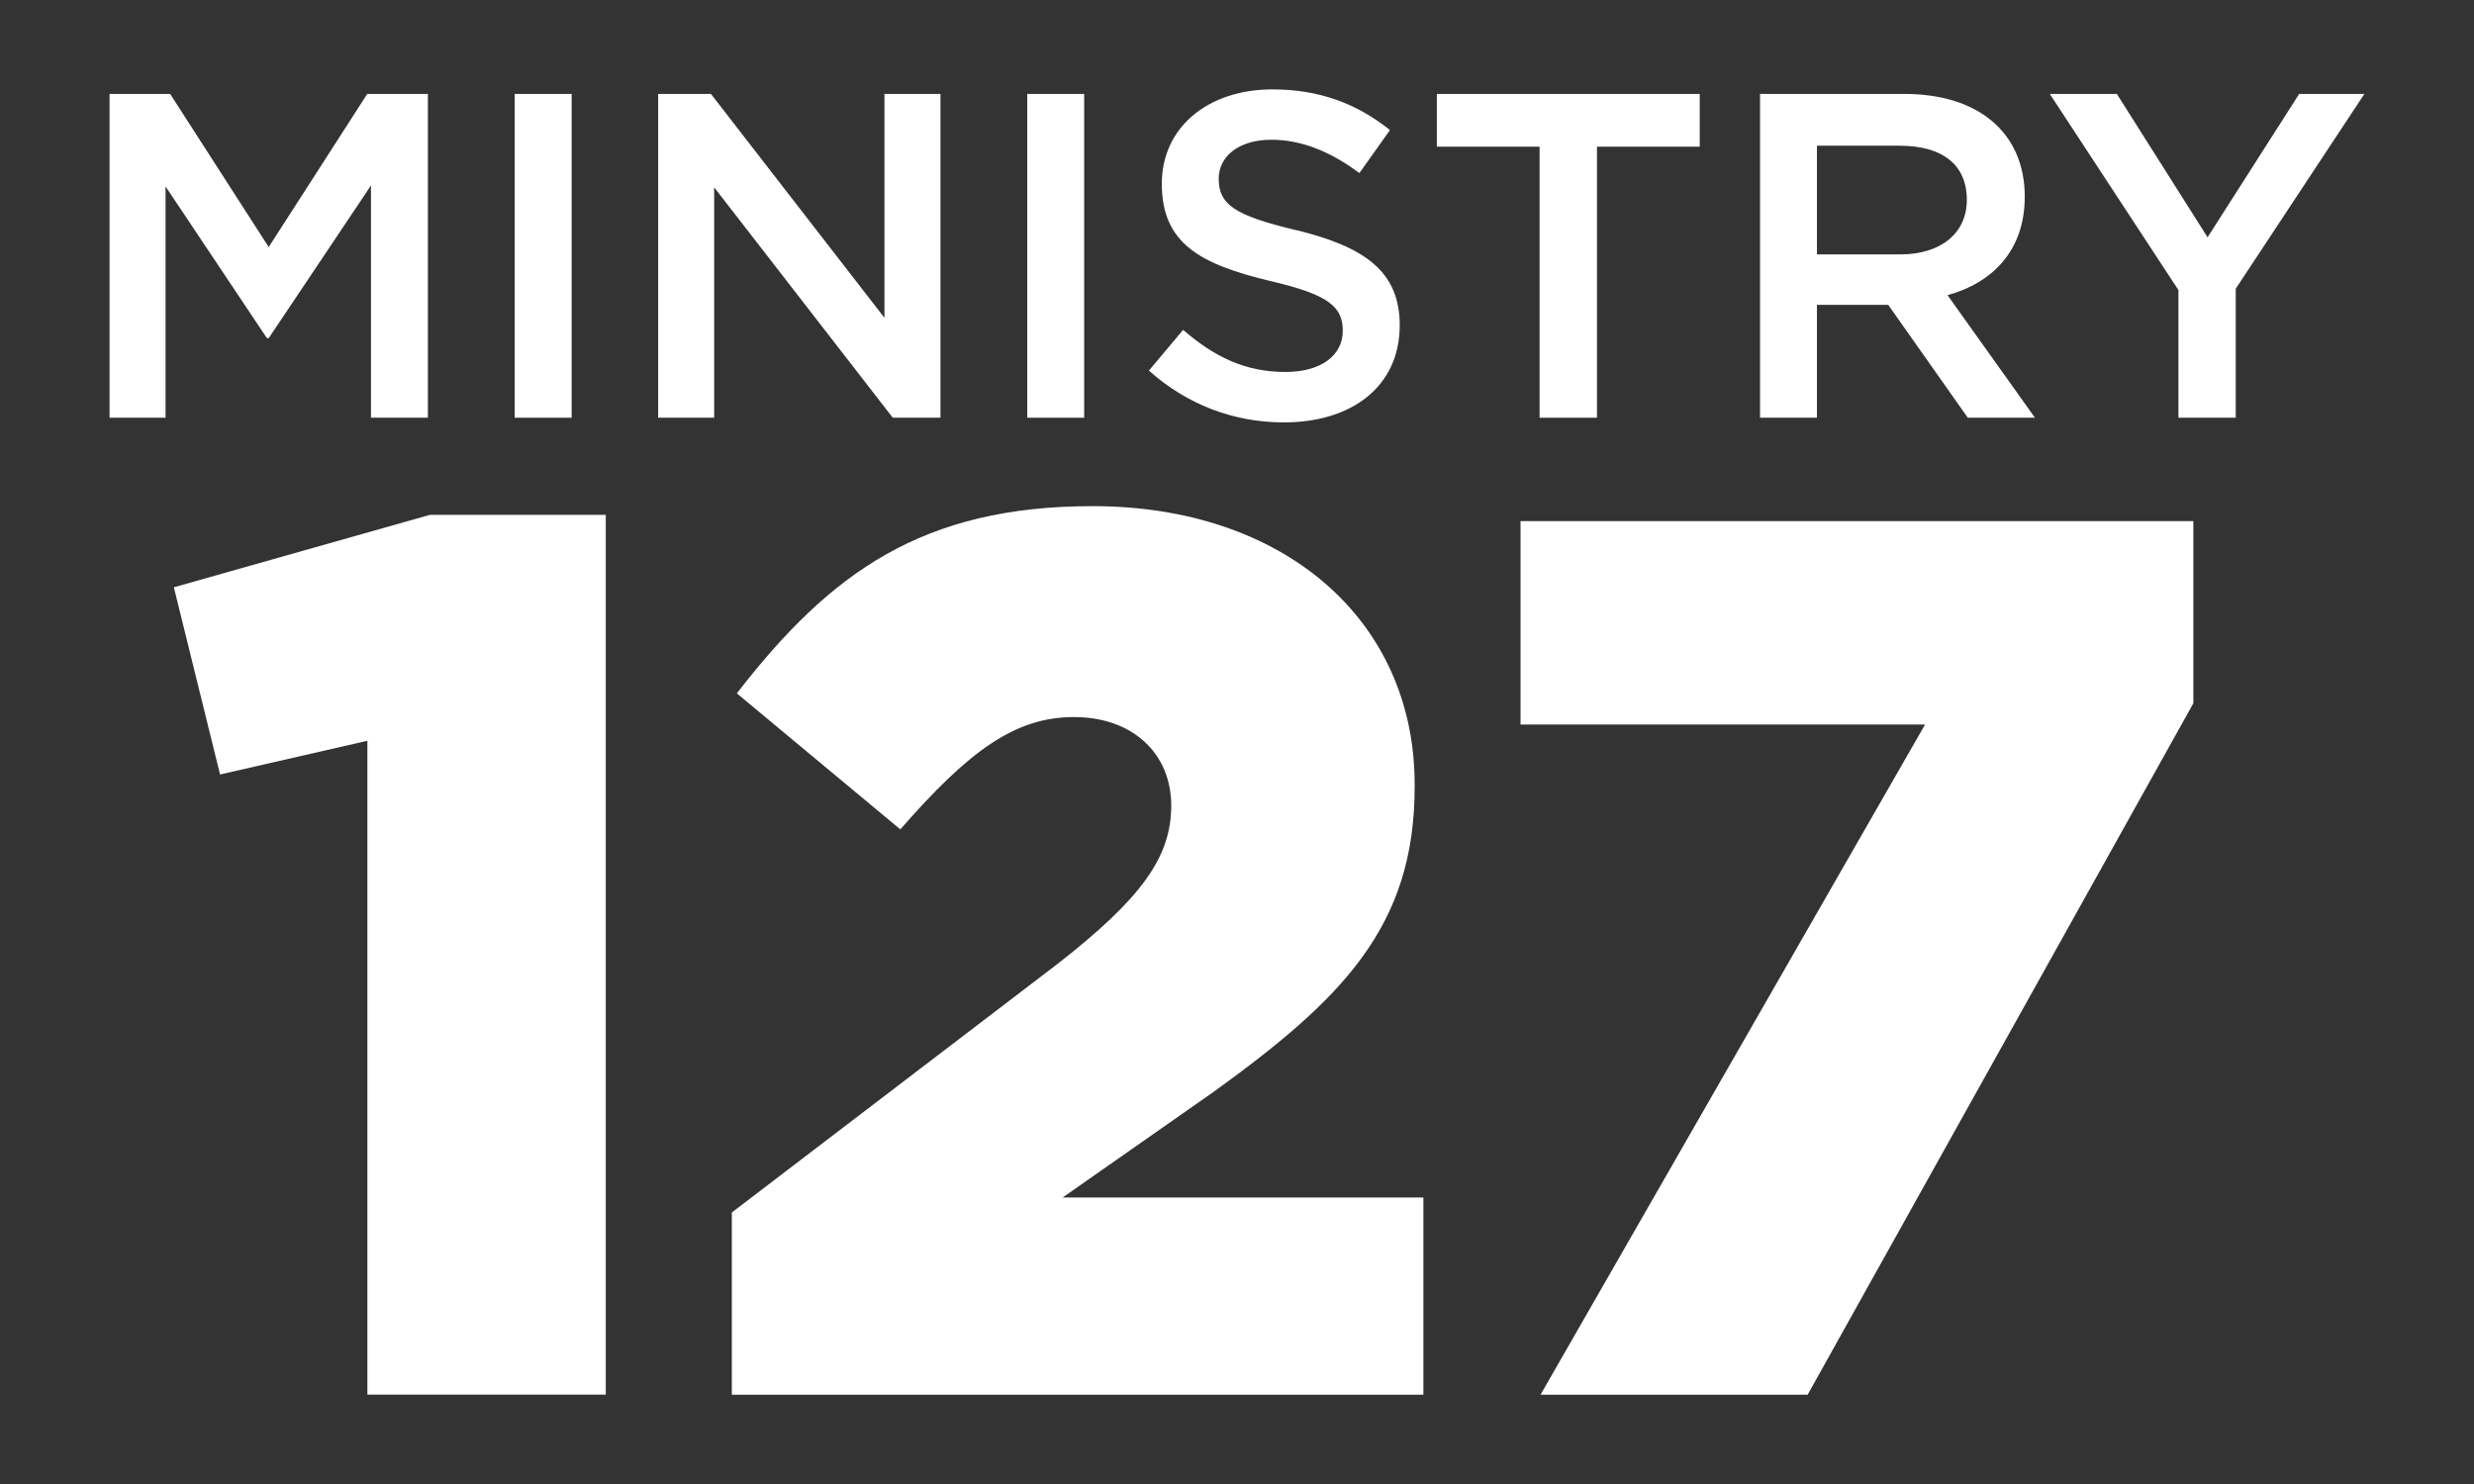 <?xml version="1.0" encoding="UTF-8"?>
<svg id="Layer_1" data-name="Layer 1" xmlns="http://www.w3.org/2000/svg" viewBox="0 0 360 216">
  <rect x="0" y="0" width="360" height="216" fill="#333333" stroke="none"/>
  <defs>
    <style>
      .cls-1 {
        fill: #fff;
      }
    </style>
  </defs>
  <g>
    <path class="cls-1" d="m39.11,49.22h-.27l-14.75-22.08v33.66h-8.15V13.67h8.82l14.34,22.29,14.34-22.29h8.82v47.13h-8.28V27l-14.88,22.22Z"/>
    <path class="cls-1" d="m83.18,13.67v47.13h-8.28V13.67h8.28Z"/>
    <path class="cls-1" d="m128.7,13.67h8.15v47.13h-6.94l-25.99-33.53v33.53h-8.15V13.67h7.68l25.25,32.59V13.67Z"/>
    <path class="cls-1" d="m157.76,13.67v47.13h-8.28V13.67h8.28Z"/>
    <path class="cls-1" d="m188.53,33.47c9.97,2.42,15.15,5.99,15.15,13.87,0,8.89-6.94,14.14-16.84,14.14-7.2,0-14-2.49-19.66-7.54l4.98-5.93c4.51,3.91,9.02,6.13,14.88,6.13,5.12,0,8.35-2.35,8.35-5.99,0-3.43-1.89-5.25-10.64-7.27-10.03-2.43-15.69-5.39-15.69-14.14,0-8.21,6.73-13.73,16.09-13.73,6.87,0,12.32,2.09,17.11,5.92l-4.45,6.26c-4.24-3.16-8.48-4.85-12.79-4.85-4.85,0-7.68,2.49-7.68,5.66,0,3.7,2.15,5.32,11.17,7.48Z"/>
    <path class="cls-1" d="m232.38,60.8h-8.35V21.35h-14.95v-7.68h38.25v7.68h-14.95v39.46Z"/>
    <path class="cls-1" d="m286.34,60.8l-11.58-16.43h-10.37v16.43h-8.28V13.67h21.01c10.84,0,17.51,5.72,17.51,14.95,0,7.81-4.64,12.52-11.24,14.34l12.72,17.84h-9.76Zm-9.9-39.59h-12.05v15.82h12.12c5.92,0,9.69-3.09,9.69-7.94,0-5.18-3.63-7.88-9.76-7.88Z"/>
    <path class="cls-1" d="m325.34,60.8h-8.35v-18.58l-18.72-28.55h9.76l13.2,20.87,13.33-20.87h9.49l-18.72,28.35v18.79Z"/>
  </g>
  <g>
    <path class="cls-1" d="m53.46,107.82l-21.44,4.91-6.72-27.25,37.24-10.54h25.61v128.05h-34.69v-95.18Z"/>
    <path class="cls-1" d="m106.49,176.48l47.59-36.33c11.8-9.26,16.35-15.26,16.35-22.88s-5.63-12.9-14.17-12.9-15.26,4.9-25.25,16.35l-23.79-19.8c13.62-17.62,27.07-27.25,51.77-27.25,27.79,0,46.86,16.53,46.86,40.51v.36c0,20.34-10.53,30.88-29.42,44.5l-21.8,15.26h52.49v28.7h-100.63v-26.52Z"/>
    <path class="cls-1" d="m280.11,105.46h-58.85v-29.61h97.9v26.52l-56.12,100.63h-38.87l55.95-97.54Z"/>
  </g>
</svg>